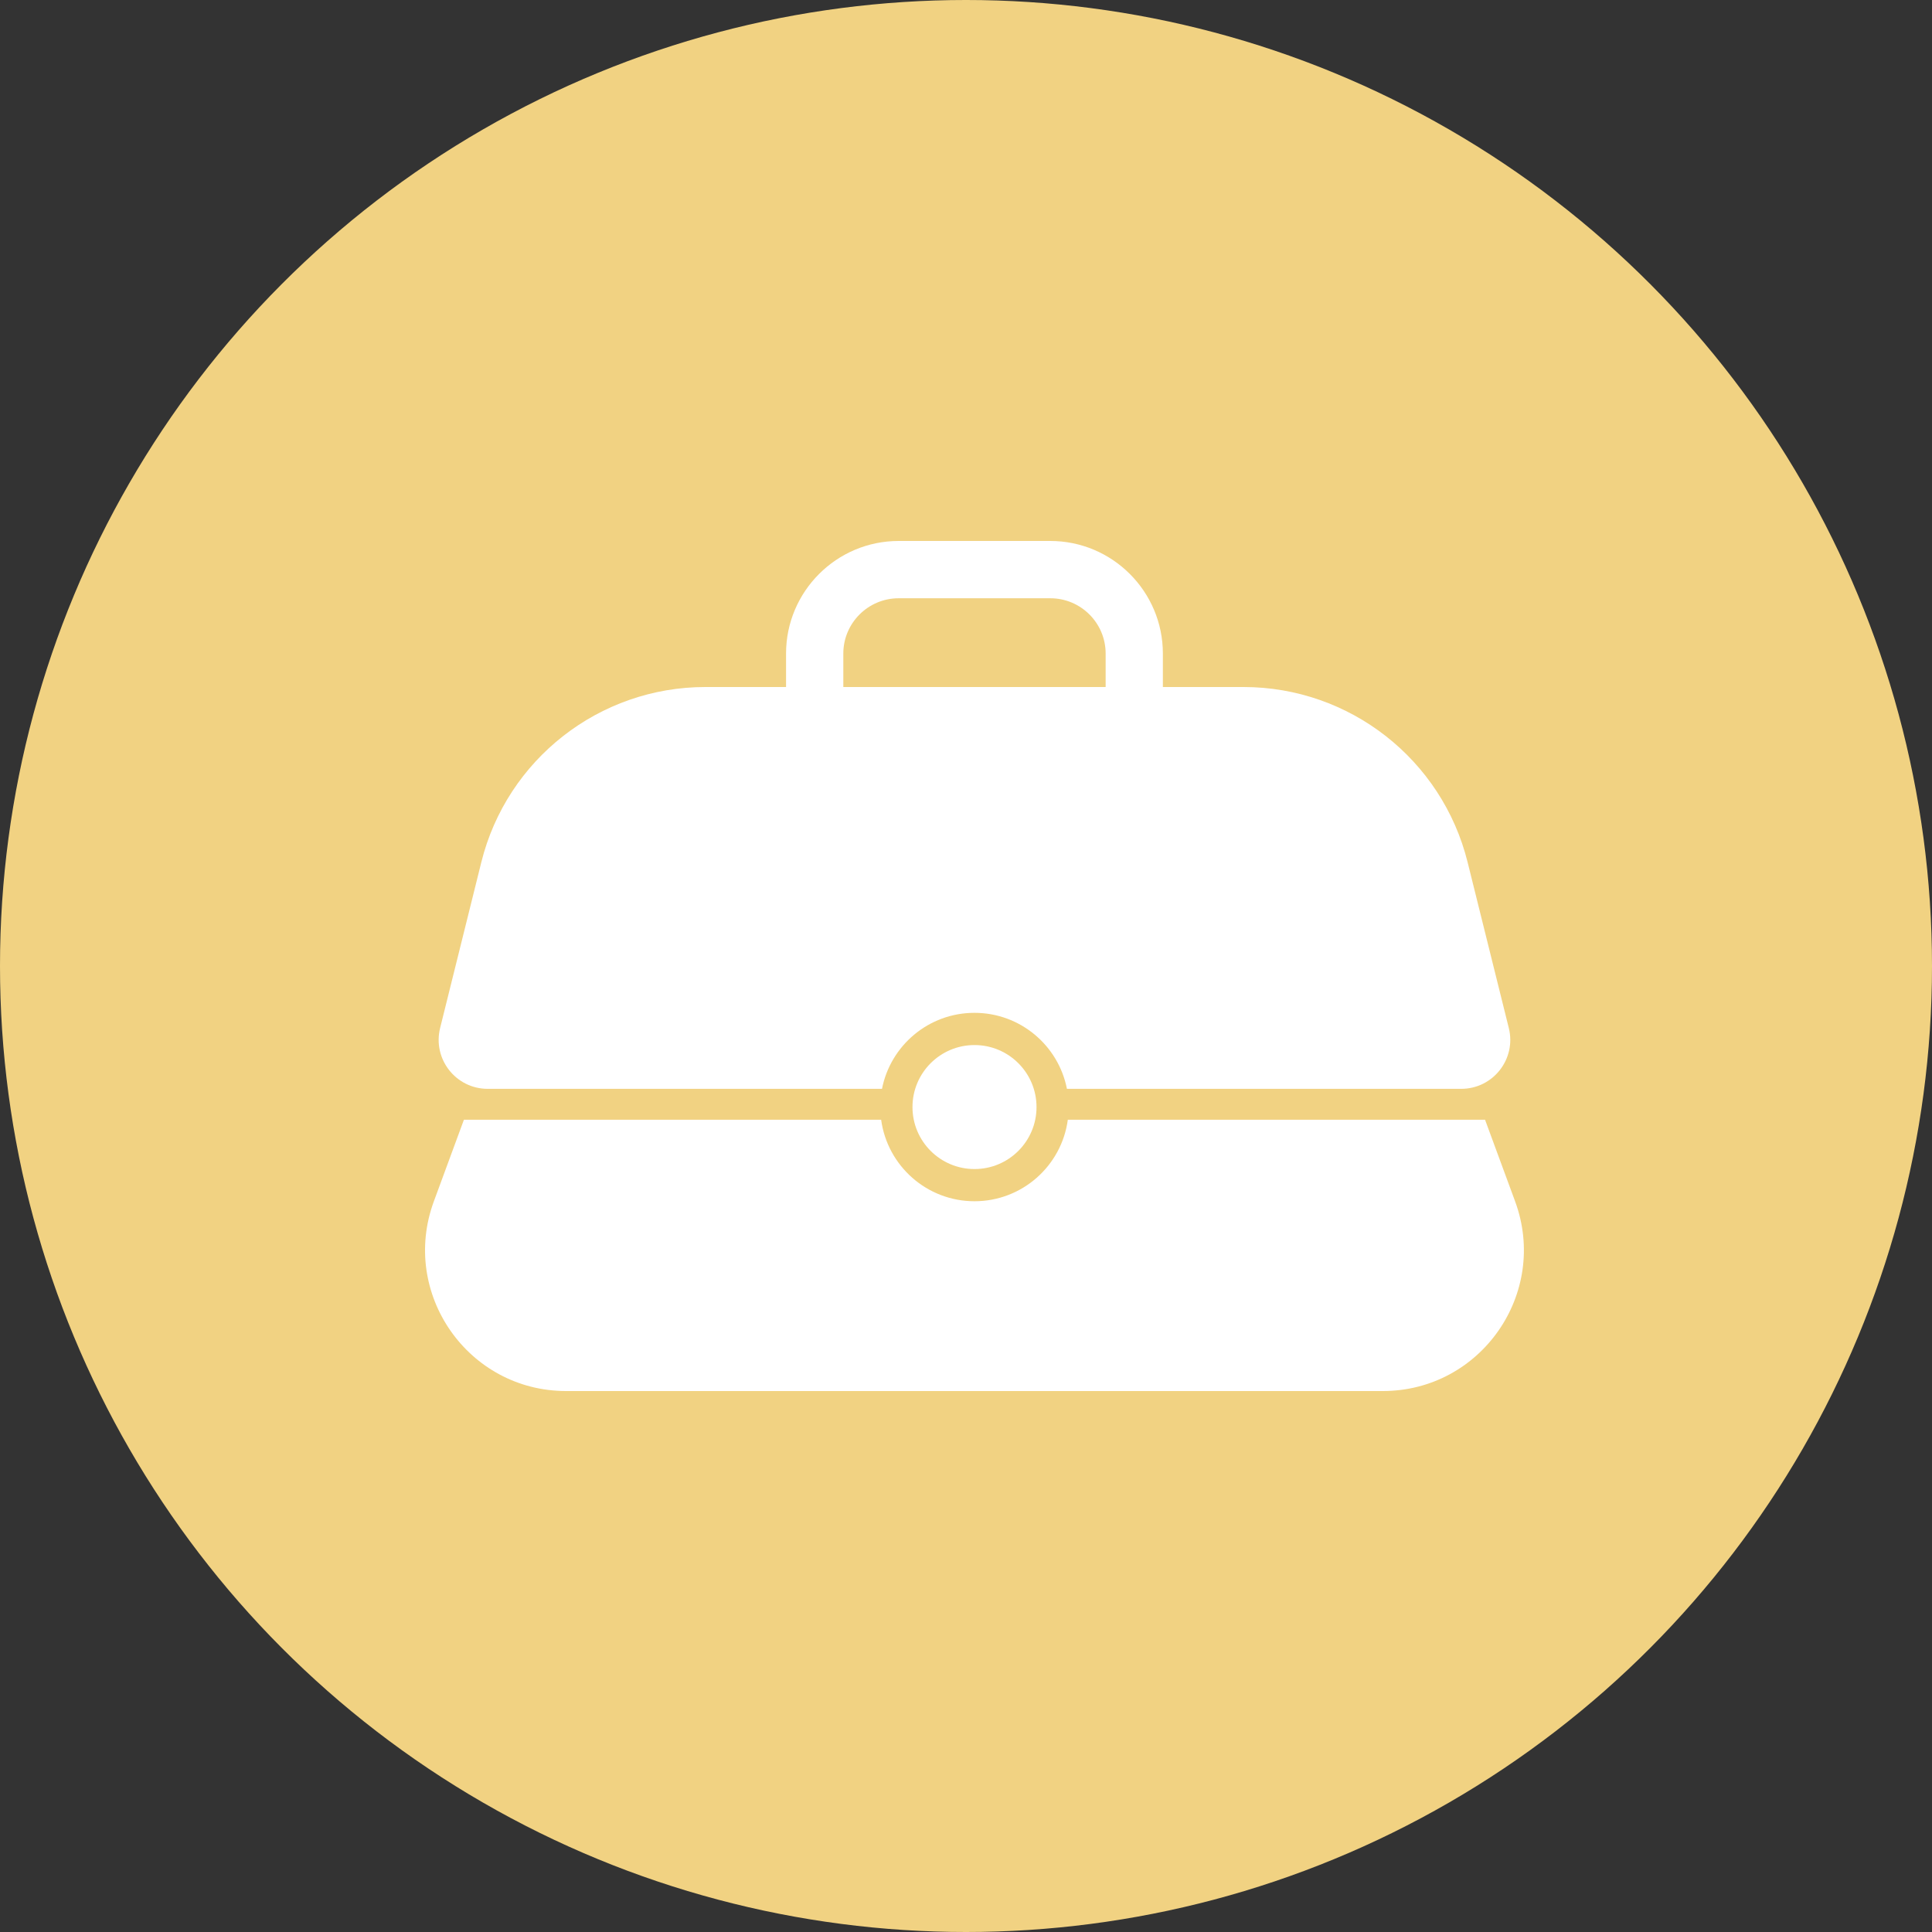<?xml version="1.0" encoding="UTF-8"?> <svg xmlns="http://www.w3.org/2000/svg" width="50" height="50" viewBox="0 0 50 50" fill="none"><rect x="0" y="0" width="50" height="50" fill="#333333" stroke="none"/><circle cx="25" cy="25" r="25" fill="#F1D282"></circle><path d="M21.825 16.914C21.825 16.124 22.468 15.483 23.257 15.483H27.182C27.972 15.483 28.614 16.124 28.614 16.914V17.78H21.825V16.914ZM27.182 14H23.257C21.65 14 20.343 15.307 20.343 16.914V17.78H18.256C15.51 17.78 13.117 19.652 12.456 22.316L11.39 26.606C11.192 27.406 11.797 28.179 12.621 28.179H22.826C23.046 27.059 24.033 26.212 25.219 26.212C26.405 26.212 27.392 27.058 27.612 28.179H37.817C38.641 28.179 39.247 27.406 39.048 26.606L37.982 22.316C37.321 19.652 34.928 17.78 32.182 17.78H30.095V16.914C30.095 15.307 28.788 14 27.181 14L27.182 14Z" fill="white"></path><path d="M14.652 36H35.787C38.325 36 40.087 33.473 39.211 31.091L38.433 28.979H27.635C27.475 30.169 26.455 31.088 25.22 31.088C23.984 31.088 22.965 30.169 22.804 28.979H12.006L11.228 31.091C10.351 33.473 12.113 36 14.652 36Z" fill="white"></path><path d="M23.615 28.651C23.615 29.537 24.334 30.255 25.22 30.255C26.106 30.255 26.825 29.537 26.825 28.651C26.825 27.764 26.106 27.046 25.22 27.046C24.334 27.046 23.615 27.764 23.615 28.651Z" fill="white"></path></svg> 